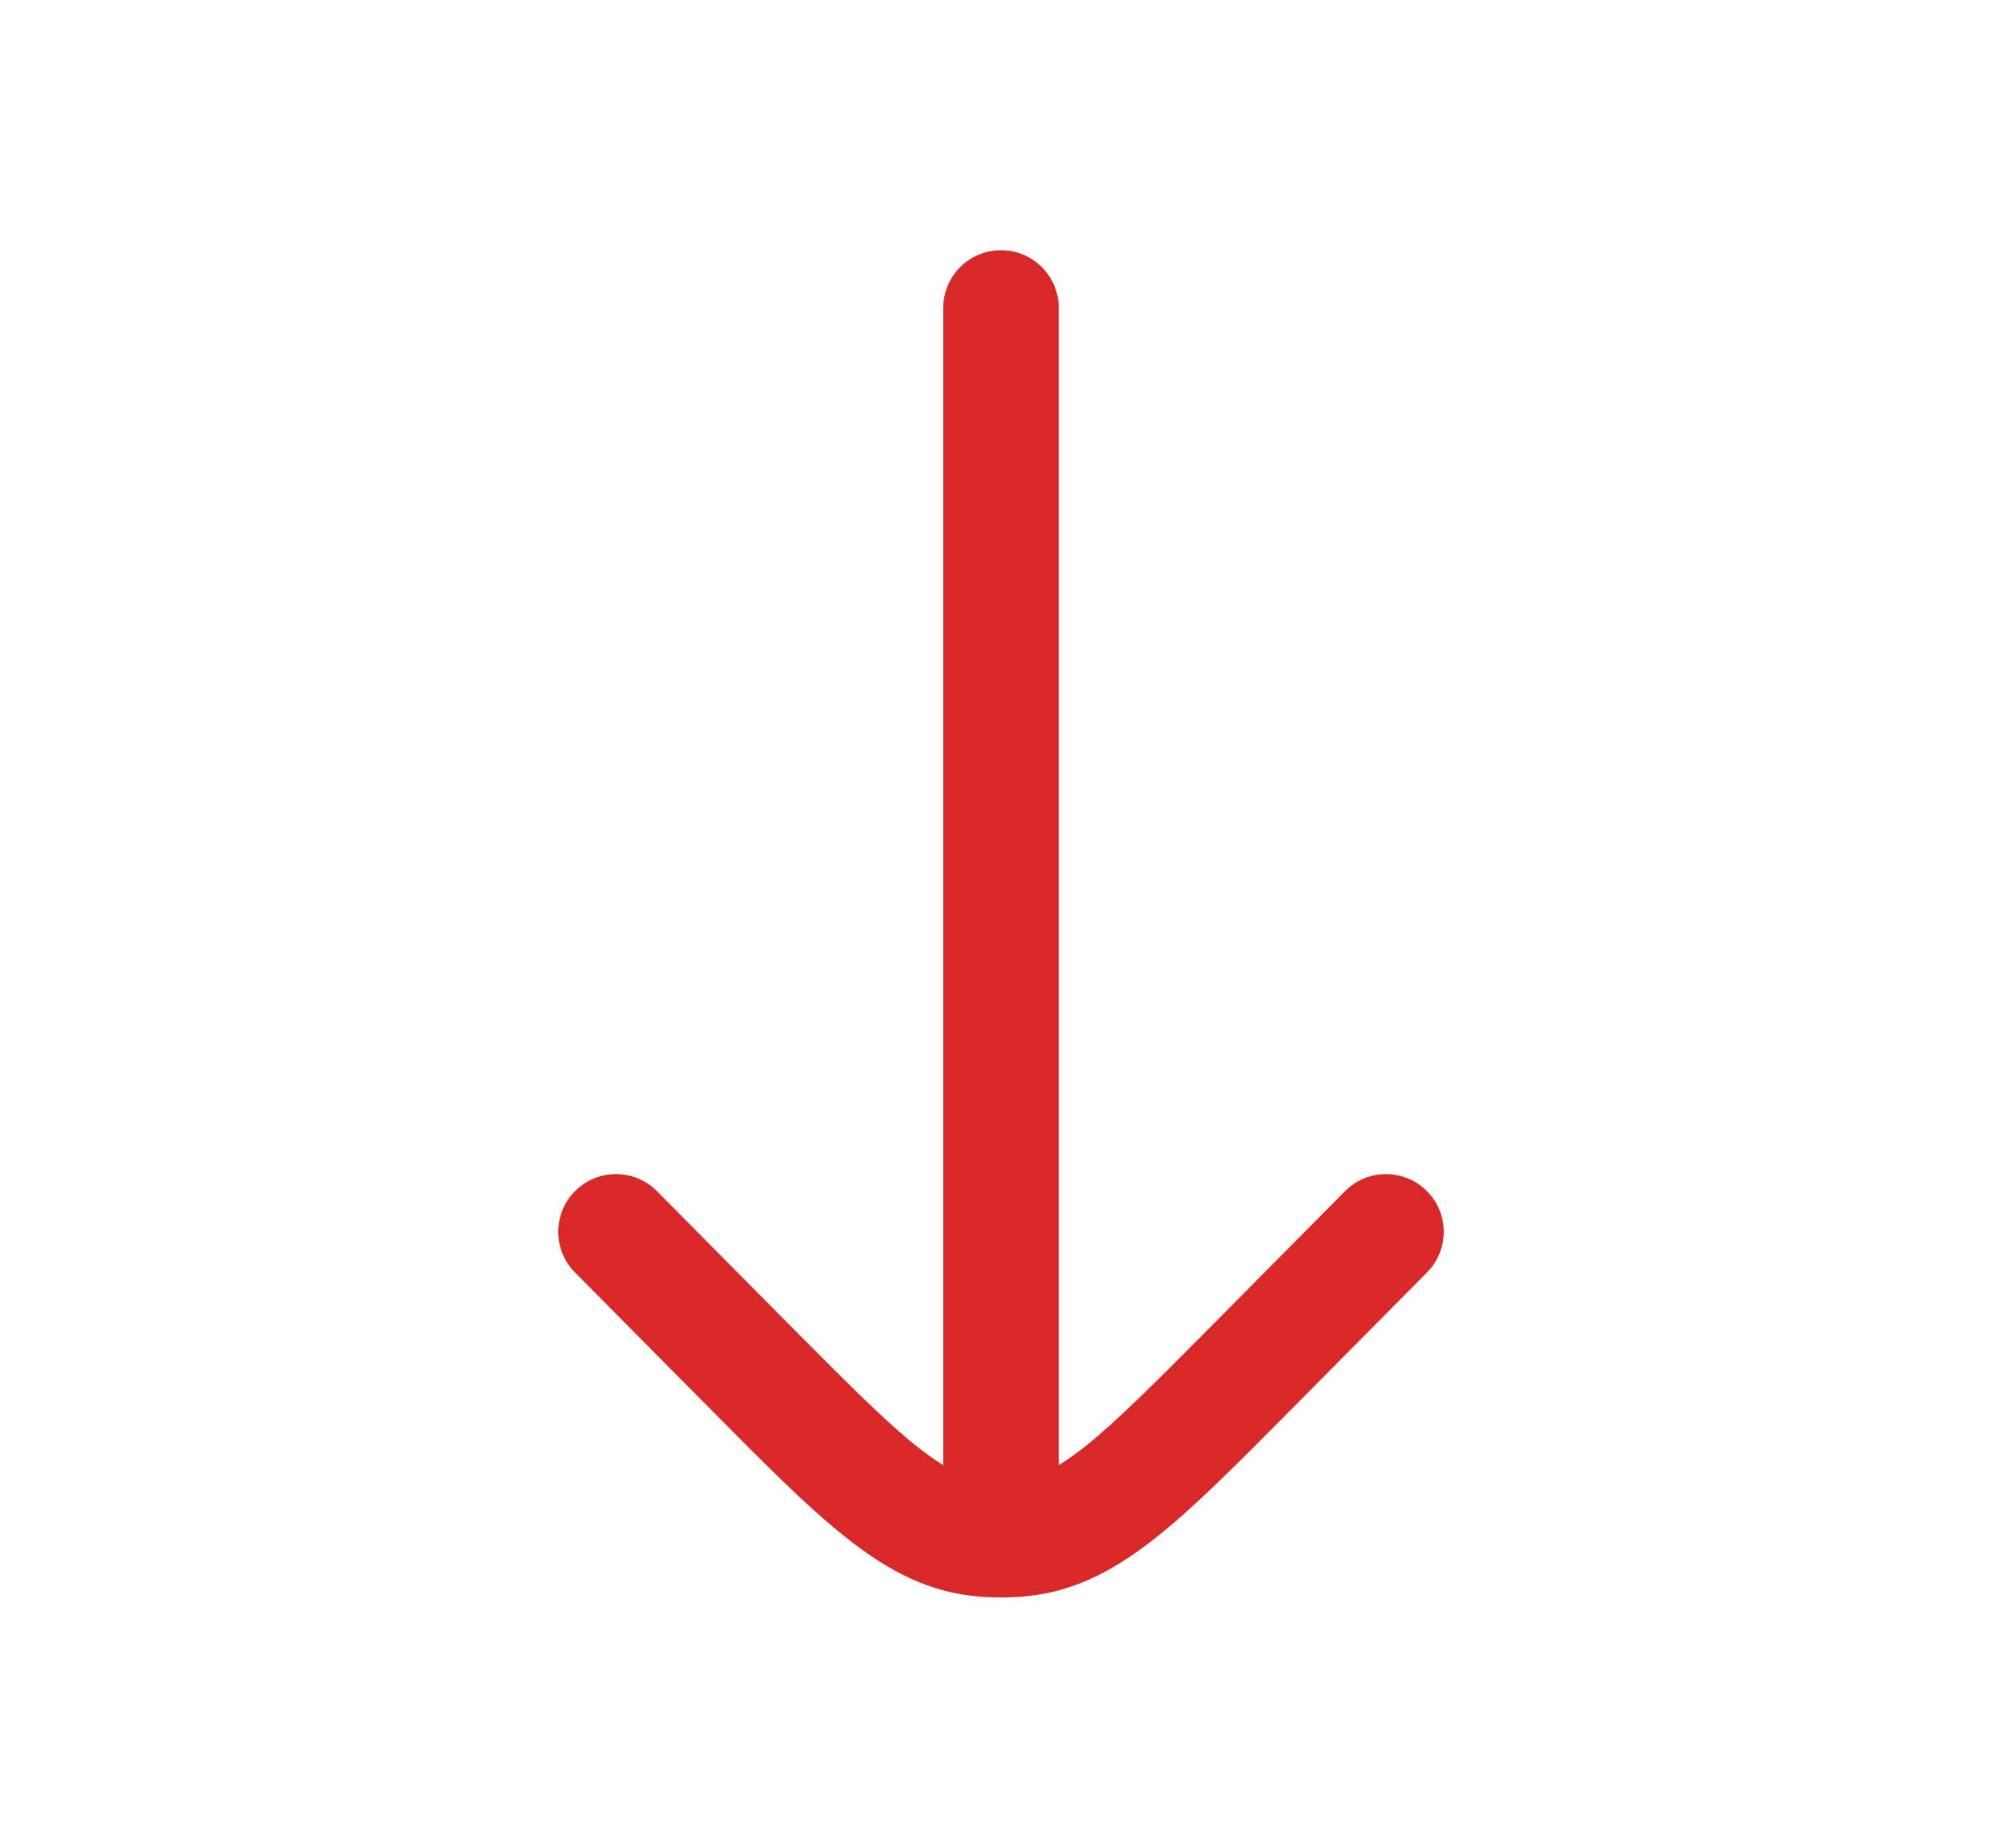 <svg width="13" height="12" viewBox="0 0 13 12" fill="none" xmlns="http://www.w3.org/2000/svg">
<g id="Hicon / Bold / Down 1">
<g id="Down 1">
<path id="Vector" d="M6.875 2C6.875 1.793 6.707 1.625 6.5 1.625C6.293 1.625 6.125 1.793 6.125 2L6.125 9.515C6.072 9.483 6.013 9.441 5.945 9.387C5.739 9.221 5.495 8.975 5.14 8.618L4.266 7.736C4.121 7.589 3.883 7.588 3.736 7.734C3.589 7.879 3.588 8.117 3.734 8.264L4.623 9.161C4.958 9.499 5.232 9.776 5.476 9.971C5.729 10.175 5.987 10.323 6.296 10.362C6.431 10.379 6.569 10.379 6.704 10.362C7.013 10.323 7.271 10.175 7.524 9.971C7.768 9.776 8.042 9.499 8.377 9.161L9.266 8.264C9.412 8.117 9.411 7.879 9.264 7.734C9.117 7.588 8.879 7.589 8.734 7.736L7.86 8.618C7.505 8.975 7.261 9.221 7.055 9.387C6.987 9.441 6.928 9.483 6.875 9.515L6.875 2Z" fill="#D82828"/>
</g>
</g>
</svg>
